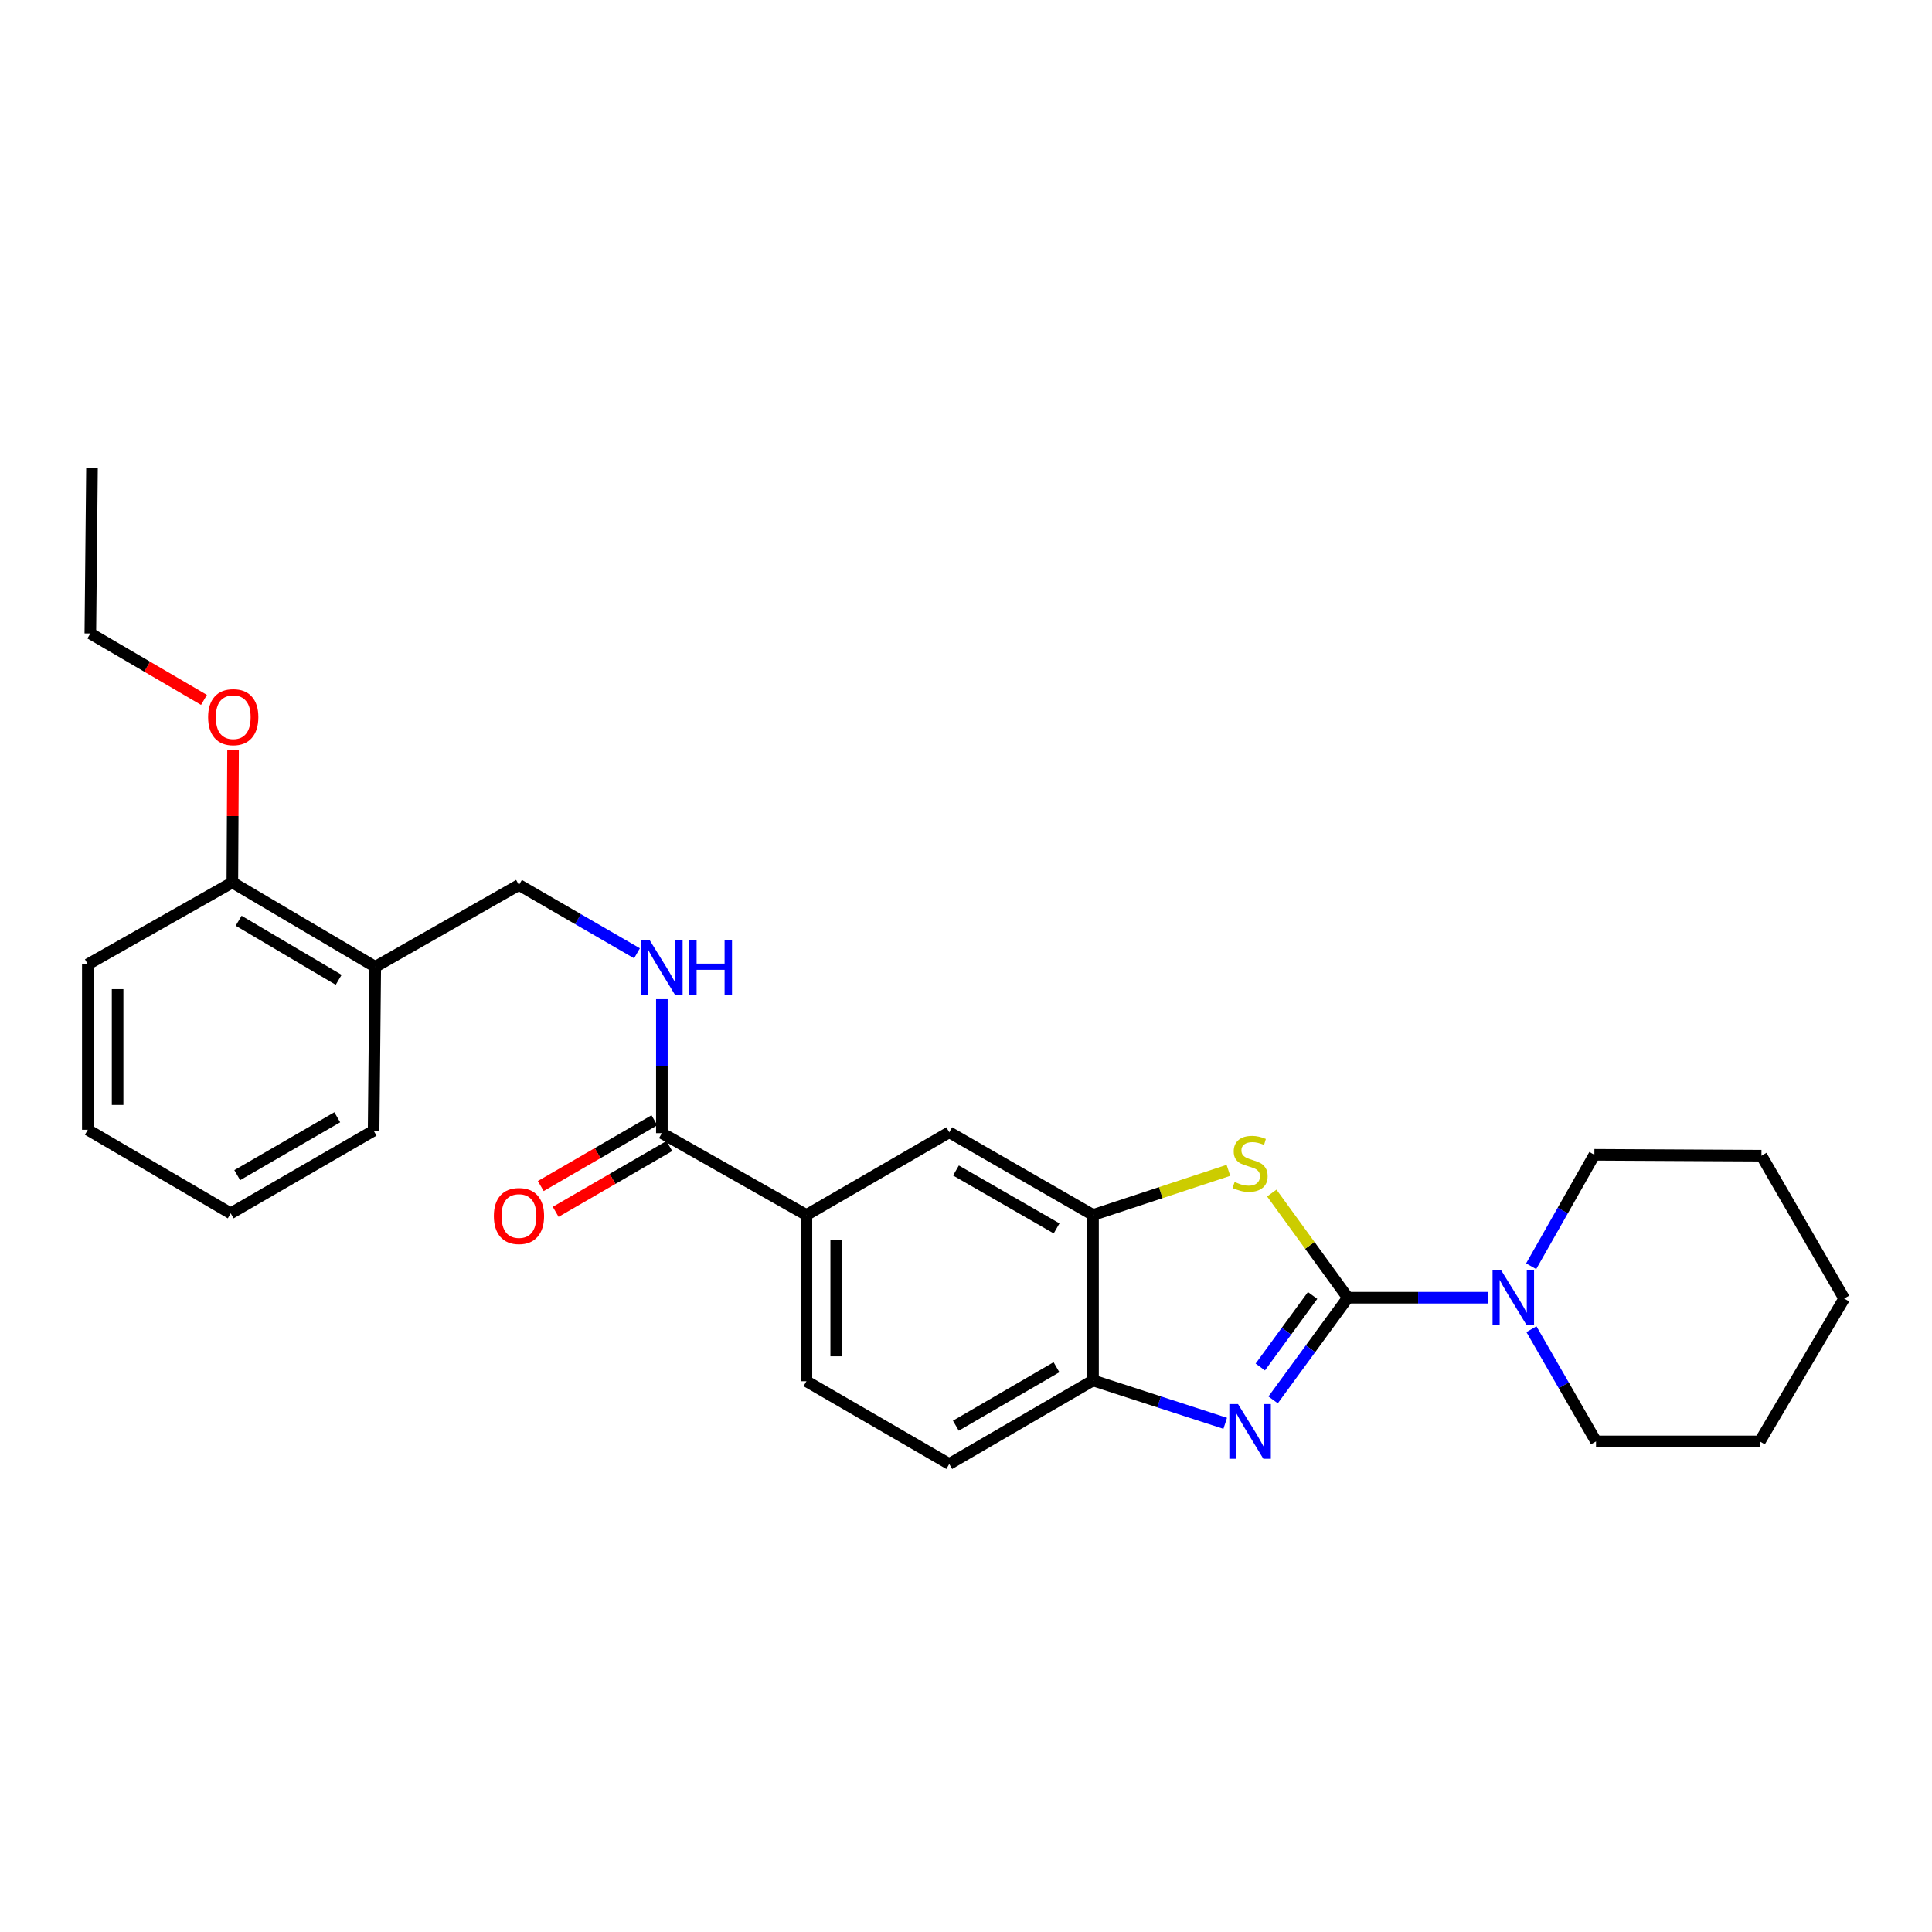 <?xml version='1.0' encoding='iso-8859-1'?>
<svg version='1.1' baseProfile='full'
              xmlns='http://www.w3.org/2000/svg'
                      xmlns:rdkit='http://www.rdkit.org/xml'
                      xmlns:xlink='http://www.w3.org/1999/xlink'
                  xml:space='preserve'
width='1000px' height='1000px' viewBox='0 0 1000 1000'>
<!-- END OF HEADER -->
<rect style='opacity:1.0;fill:#FFFFFF;stroke:none' width='1000' height='1000' x='0' y='0'> </rect>
<path class='bond-0' d='M 697.644,671.693 L 678.304,698.142' style='fill:none;fill-rule:evenodd;stroke:#000000;stroke-width:6px;stroke-linecap:butt;stroke-linejoin:miter;stroke-opacity:1' />
<path class='bond-0' d='M 678.304,698.142 L 658.965,724.591' style='fill:none;fill-rule:evenodd;stroke:#0000FF;stroke-width:6px;stroke-linecap:butt;stroke-linejoin:miter;stroke-opacity:1' />
<path class='bond-0' d='M 679.398,670.529 L 665.86,689.043' style='fill:none;fill-rule:evenodd;stroke:#000000;stroke-width:6px;stroke-linecap:butt;stroke-linejoin:miter;stroke-opacity:1' />
<path class='bond-0' d='M 665.86,689.043 L 652.323,707.558' style='fill:none;fill-rule:evenodd;stroke:#0000FF;stroke-width:6px;stroke-linecap:butt;stroke-linejoin:miter;stroke-opacity:1' />
<path class='bond-1' d='M 697.644,671.693 L 677.96,644.61' style='fill:none;fill-rule:evenodd;stroke:#000000;stroke-width:6px;stroke-linecap:butt;stroke-linejoin:miter;stroke-opacity:1' />
<path class='bond-1' d='M 677.96,644.61 L 658.276,617.526' style='fill:none;fill-rule:evenodd;stroke:#CCCC00;stroke-width:6px;stroke-linecap:butt;stroke-linejoin:miter;stroke-opacity:1' />
<path class='bond-3' d='M 697.644,671.693 L 734.022,671.693' style='fill:none;fill-rule:evenodd;stroke:#000000;stroke-width:6px;stroke-linecap:butt;stroke-linejoin:miter;stroke-opacity:1' />
<path class='bond-3' d='M 734.022,671.693 L 770.4,671.693' style='fill:none;fill-rule:evenodd;stroke:#0000FF;stroke-width:6px;stroke-linecap:butt;stroke-linejoin:miter;stroke-opacity:1' />
<path class='bond-4' d='M 634.168,736.717 L 599.954,725.616' style='fill:none;fill-rule:evenodd;stroke:#0000FF;stroke-width:6px;stroke-linecap:butt;stroke-linejoin:miter;stroke-opacity:1' />
<path class='bond-4' d='M 599.954,725.616 L 565.741,714.516' style='fill:none;fill-rule:evenodd;stroke:#000000;stroke-width:6px;stroke-linecap:butt;stroke-linejoin:miter;stroke-opacity:1' />
<path class='bond-2' d='M 635.824,605.772 L 600.783,617.325' style='fill:none;fill-rule:evenodd;stroke:#CCCC00;stroke-width:6px;stroke-linecap:butt;stroke-linejoin:miter;stroke-opacity:1' />
<path class='bond-2' d='M 600.783,617.325 L 565.741,628.879' style='fill:none;fill-rule:evenodd;stroke:#000000;stroke-width:6px;stroke-linecap:butt;stroke-linejoin:miter;stroke-opacity:1' />
<path class='bond-7' d='M 565.741,628.879 L 491.333,586.065' style='fill:none;fill-rule:evenodd;stroke:#000000;stroke-width:6px;stroke-linecap:butt;stroke-linejoin:miter;stroke-opacity:1' />
<path class='bond-7' d='M 546.892,635.819 L 494.806,605.849' style='fill:none;fill-rule:evenodd;stroke:#000000;stroke-width:6px;stroke-linecap:butt;stroke-linejoin:miter;stroke-opacity:1' />
<path class='bond-27' d='M 565.741,628.879 L 565.741,714.516' style='fill:none;fill-rule:evenodd;stroke:#000000;stroke-width:6px;stroke-linecap:butt;stroke-linejoin:miter;stroke-opacity:1' />
<path class='bond-16' d='M 792.521,655.407 L 808.884,626.569' style='fill:none;fill-rule:evenodd;stroke:#0000FF;stroke-width:6px;stroke-linecap:butt;stroke-linejoin:miter;stroke-opacity:1' />
<path class='bond-16' d='M 808.884,626.569 L 825.247,597.73' style='fill:none;fill-rule:evenodd;stroke:#000000;stroke-width:6px;stroke-linecap:butt;stroke-linejoin:miter;stroke-opacity:1' />
<path class='bond-17' d='M 792.665,687.999 L 809.38,717.042' style='fill:none;fill-rule:evenodd;stroke:#0000FF;stroke-width:6px;stroke-linecap:butt;stroke-linejoin:miter;stroke-opacity:1' />
<path class='bond-17' d='M 809.38,717.042 L 826.095,746.085' style='fill:none;fill-rule:evenodd;stroke:#000000;stroke-width:6px;stroke-linecap:butt;stroke-linejoin:miter;stroke-opacity:1' />
<path class='bond-12' d='M 565.741,714.516 L 491.333,757.758' style='fill:none;fill-rule:evenodd;stroke:#000000;stroke-width:6px;stroke-linecap:butt;stroke-linejoin:miter;stroke-opacity:1' />
<path class='bond-12' d='M 546.834,707.673 L 494.748,737.943' style='fill:none;fill-rule:evenodd;stroke:#000000;stroke-width:6px;stroke-linecap:butt;stroke-linejoin:miter;stroke-opacity:1' />
<path class='bond-5' d='M 342.584,586.51 L 417.404,628.879' style='fill:none;fill-rule:evenodd;stroke:#000000;stroke-width:6px;stroke-linecap:butt;stroke-linejoin:miter;stroke-opacity:1' />
<path class='bond-8' d='M 342.584,586.51 L 342.584,551.847' style='fill:none;fill-rule:evenodd;stroke:#000000;stroke-width:6px;stroke-linecap:butt;stroke-linejoin:miter;stroke-opacity:1' />
<path class='bond-8' d='M 342.584,551.847 L 342.584,517.183' style='fill:none;fill-rule:evenodd;stroke:#0000FF;stroke-width:6px;stroke-linecap:butt;stroke-linejoin:miter;stroke-opacity:1' />
<path class='bond-11' d='M 338.722,579.84 L 309.308,596.869' style='fill:none;fill-rule:evenodd;stroke:#000000;stroke-width:6px;stroke-linecap:butt;stroke-linejoin:miter;stroke-opacity:1' />
<path class='bond-11' d='M 309.308,596.869 L 279.895,613.899' style='fill:none;fill-rule:evenodd;stroke:#FF0000;stroke-width:6px;stroke-linecap:butt;stroke-linejoin:miter;stroke-opacity:1' />
<path class='bond-11' d='M 346.446,593.181 L 317.033,610.211' style='fill:none;fill-rule:evenodd;stroke:#000000;stroke-width:6px;stroke-linecap:butt;stroke-linejoin:miter;stroke-opacity:1' />
<path class='bond-11' d='M 317.033,610.211 L 287.619,627.24' style='fill:none;fill-rule:evenodd;stroke:#FF0000;stroke-width:6px;stroke-linecap:butt;stroke-linejoin:miter;stroke-opacity:1' />
<path class='bond-6' d='M 417.404,628.879 L 491.333,586.065' style='fill:none;fill-rule:evenodd;stroke:#000000;stroke-width:6px;stroke-linecap:butt;stroke-linejoin:miter;stroke-opacity:1' />
<path class='bond-29' d='M 417.404,628.879 L 417.404,714.927' style='fill:none;fill-rule:evenodd;stroke:#000000;stroke-width:6px;stroke-linecap:butt;stroke-linejoin:miter;stroke-opacity:1' />
<path class='bond-29' d='M 432.82,641.786 L 432.82,702.02' style='fill:none;fill-rule:evenodd;stroke:#000000;stroke-width:6px;stroke-linecap:butt;stroke-linejoin:miter;stroke-opacity:1' />
<path class='bond-10' d='M 329.707,493.425 L 299.164,475.738' style='fill:none;fill-rule:evenodd;stroke:#0000FF;stroke-width:6px;stroke-linecap:butt;stroke-linejoin:miter;stroke-opacity:1' />
<path class='bond-10' d='M 299.164,475.738 L 268.621,458.051' style='fill:none;fill-rule:evenodd;stroke:#000000;stroke-width:6px;stroke-linecap:butt;stroke-linejoin:miter;stroke-opacity:1' />
<path class='bond-9' d='M 194.229,500.428 L 268.621,458.051' style='fill:none;fill-rule:evenodd;stroke:#000000;stroke-width:6px;stroke-linecap:butt;stroke-linejoin:miter;stroke-opacity:1' />
<path class='bond-14' d='M 194.229,500.428 L 120.266,456.758' style='fill:none;fill-rule:evenodd;stroke:#000000;stroke-width:6px;stroke-linecap:butt;stroke-linejoin:miter;stroke-opacity:1' />
<path class='bond-14' d='M 175.297,507.153 L 123.522,476.583' style='fill:none;fill-rule:evenodd;stroke:#000000;stroke-width:6px;stroke-linecap:butt;stroke-linejoin:miter;stroke-opacity:1' />
<path class='bond-18' d='M 194.229,500.428 L 193.381,585.217' style='fill:none;fill-rule:evenodd;stroke:#000000;stroke-width:6px;stroke-linecap:butt;stroke-linejoin:miter;stroke-opacity:1' />
<path class='bond-13' d='M 491.333,757.758 L 417.404,714.927' style='fill:none;fill-rule:evenodd;stroke:#000000;stroke-width:6px;stroke-linecap:butt;stroke-linejoin:miter;stroke-opacity:1' />
<path class='bond-15' d='M 120.266,456.758 L 120.448,422.39' style='fill:none;fill-rule:evenodd;stroke:#000000;stroke-width:6px;stroke-linecap:butt;stroke-linejoin:miter;stroke-opacity:1' />
<path class='bond-15' d='M 120.448,422.39 L 120.63,388.022' style='fill:none;fill-rule:evenodd;stroke:#FF0000;stroke-width:6px;stroke-linecap:butt;stroke-linejoin:miter;stroke-opacity:1' />
<path class='bond-19' d='M 120.266,456.758 L 45.455,499.144' style='fill:none;fill-rule:evenodd;stroke:#000000;stroke-width:6px;stroke-linecap:butt;stroke-linejoin:miter;stroke-opacity:1' />
<path class='bond-20' d='M 105.578,362.268 L 76.167,345.073' style='fill:none;fill-rule:evenodd;stroke:#FF0000;stroke-width:6px;stroke-linecap:butt;stroke-linejoin:miter;stroke-opacity:1' />
<path class='bond-20' d='M 76.167,345.073 L 46.756,327.879' style='fill:none;fill-rule:evenodd;stroke:#000000;stroke-width:6px;stroke-linecap:butt;stroke-linejoin:miter;stroke-opacity:1' />
<path class='bond-21' d='M 825.247,597.73 L 911.723,598.184' style='fill:none;fill-rule:evenodd;stroke:#000000;stroke-width:6px;stroke-linecap:butt;stroke-linejoin:miter;stroke-opacity:1' />
<path class='bond-22' d='M 826.095,746.085 L 910.883,746.085' style='fill:none;fill-rule:evenodd;stroke:#000000;stroke-width:6px;stroke-linecap:butt;stroke-linejoin:miter;stroke-opacity:1' />
<path class='bond-24' d='M 193.381,585.217 L 119.418,628.023' style='fill:none;fill-rule:evenodd;stroke:#000000;stroke-width:6px;stroke-linecap:butt;stroke-linejoin:miter;stroke-opacity:1' />
<path class='bond-24' d='M 174.565,578.295 L 122.79,608.259' style='fill:none;fill-rule:evenodd;stroke:#000000;stroke-width:6px;stroke-linecap:butt;stroke-linejoin:miter;stroke-opacity:1' />
<path class='bond-30' d='M 45.455,499.144 L 45.455,584.763' style='fill:none;fill-rule:evenodd;stroke:#000000;stroke-width:6px;stroke-linecap:butt;stroke-linejoin:miter;stroke-opacity:1' />
<path class='bond-30' d='M 60.871,511.986 L 60.871,571.92' style='fill:none;fill-rule:evenodd;stroke:#000000;stroke-width:6px;stroke-linecap:butt;stroke-linejoin:miter;stroke-opacity:1' />
<path class='bond-23' d='M 46.756,327.879 L 47.613,242.242' style='fill:none;fill-rule:evenodd;stroke:#000000;stroke-width:6px;stroke-linecap:butt;stroke-linejoin:miter;stroke-opacity:1' />
<path class='bond-28' d='M 911.723,598.184 L 954.545,672.121' style='fill:none;fill-rule:evenodd;stroke:#000000;stroke-width:6px;stroke-linecap:butt;stroke-linejoin:miter;stroke-opacity:1' />
<path class='bond-26' d='M 910.883,746.085 L 954.545,672.121' style='fill:none;fill-rule:evenodd;stroke:#000000;stroke-width:6px;stroke-linecap:butt;stroke-linejoin:miter;stroke-opacity:1' />
<path class='bond-25' d='M 119.418,628.023 L 45.455,584.763' style='fill:none;fill-rule:evenodd;stroke:#000000;stroke-width:6px;stroke-linecap:butt;stroke-linejoin:miter;stroke-opacity:1' />
<path  class='atom-1' d='M 640.784 726.735
L 650.064 741.735
Q 650.984 743.215, 652.464 745.895
Q 653.944 748.575, 654.024 748.735
L 654.024 726.735
L 657.784 726.735
L 657.784 755.055
L 653.904 755.055
L 643.944 738.655
Q 642.784 736.735, 641.544 734.535
Q 640.344 732.335, 639.984 731.655
L 639.984 755.055
L 636.304 755.055
L 636.304 726.735
L 640.784 726.735
' fill='#0000FF'/>
<path  class='atom-2' d='M 639.044 611.792
Q 639.364 611.912, 640.684 612.472
Q 642.004 613.032, 643.444 613.392
Q 644.924 613.712, 646.364 613.712
Q 649.044 613.712, 650.604 612.432
Q 652.164 611.112, 652.164 608.832
Q 652.164 607.272, 651.364 606.312
Q 650.604 605.352, 649.404 604.832
Q 648.204 604.312, 646.204 603.712
Q 643.684 602.952, 642.164 602.232
Q 640.684 601.512, 639.604 599.992
Q 638.564 598.472, 638.564 595.912
Q 638.564 592.352, 640.964 590.152
Q 643.404 587.952, 648.204 587.952
Q 651.484 587.952, 655.204 589.512
L 654.284 592.592
Q 650.884 591.192, 648.324 591.192
Q 645.564 591.192, 644.044 592.352
Q 642.524 593.472, 642.564 595.432
Q 642.564 596.952, 643.324 597.872
Q 644.124 598.792, 645.244 599.312
Q 646.404 599.832, 648.324 600.432
Q 650.884 601.232, 652.404 602.032
Q 653.924 602.832, 655.004 604.472
Q 656.124 606.072, 656.124 608.832
Q 656.124 612.752, 653.484 614.872
Q 650.884 616.952, 646.524 616.952
Q 644.004 616.952, 642.084 616.392
Q 640.204 615.872, 637.964 614.952
L 639.044 611.792
' fill='#CCCC00'/>
<path  class='atom-4' d='M 777.02 657.533
L 786.3 672.533
Q 787.22 674.013, 788.7 676.693
Q 790.18 679.373, 790.26 679.533
L 790.26 657.533
L 794.02 657.533
L 794.02 685.853
L 790.14 685.853
L 780.18 669.453
Q 779.02 667.533, 777.78 665.333
Q 776.58 663.133, 776.22 662.453
L 776.22 685.853
L 772.54 685.853
L 772.54 657.533
L 777.02 657.533
' fill='#0000FF'/>
<path  class='atom-9' d='M 336.324 486.722
L 345.604 501.722
Q 346.524 503.202, 348.004 505.882
Q 349.484 508.562, 349.564 508.722
L 349.564 486.722
L 353.324 486.722
L 353.324 515.042
L 349.444 515.042
L 339.484 498.642
Q 338.324 496.722, 337.084 494.522
Q 335.884 492.322, 335.524 491.642
L 335.524 515.042
L 331.844 515.042
L 331.844 486.722
L 336.324 486.722
' fill='#0000FF'/>
<path  class='atom-9' d='M 356.724 486.722
L 360.564 486.722
L 360.564 498.762
L 375.044 498.762
L 375.044 486.722
L 378.884 486.722
L 378.884 515.042
L 375.044 515.042
L 375.044 501.962
L 360.564 501.962
L 360.564 515.042
L 356.724 515.042
L 356.724 486.722
' fill='#0000FF'/>
<path  class='atom-12' d='M 255.621 629.413
Q 255.621 622.613, 258.981 618.813
Q 262.341 615.013, 268.621 615.013
Q 274.901 615.013, 278.261 618.813
Q 281.621 622.613, 281.621 629.413
Q 281.621 636.293, 278.221 640.213
Q 274.821 644.093, 268.621 644.093
Q 262.381 644.093, 258.981 640.213
Q 255.621 636.333, 255.621 629.413
M 268.621 640.893
Q 272.941 640.893, 275.261 638.013
Q 277.621 635.093, 277.621 629.413
Q 277.621 623.853, 275.261 621.053
Q 272.941 618.213, 268.621 618.213
Q 264.301 618.213, 261.941 621.013
Q 259.621 623.813, 259.621 629.413
Q 259.621 635.133, 261.941 638.013
Q 264.301 640.893, 268.621 640.893
' fill='#FF0000'/>
<path  class='atom-16' d='M 107.72 371.201
Q 107.72 364.401, 111.08 360.601
Q 114.44 356.801, 120.72 356.801
Q 127 356.801, 130.36 360.601
Q 133.72 364.401, 133.72 371.201
Q 133.72 378.081, 130.32 382.001
Q 126.92 385.881, 120.72 385.881
Q 114.48 385.881, 111.08 382.001
Q 107.72 378.121, 107.72 371.201
M 120.72 382.681
Q 125.04 382.681, 127.36 379.801
Q 129.72 376.881, 129.72 371.201
Q 129.72 365.641, 127.36 362.841
Q 125.04 360.001, 120.72 360.001
Q 116.4 360.001, 114.04 362.801
Q 111.72 365.601, 111.72 371.201
Q 111.72 376.921, 114.04 379.801
Q 116.4 382.681, 120.72 382.681
' fill='#FF0000'/>
</svg>
